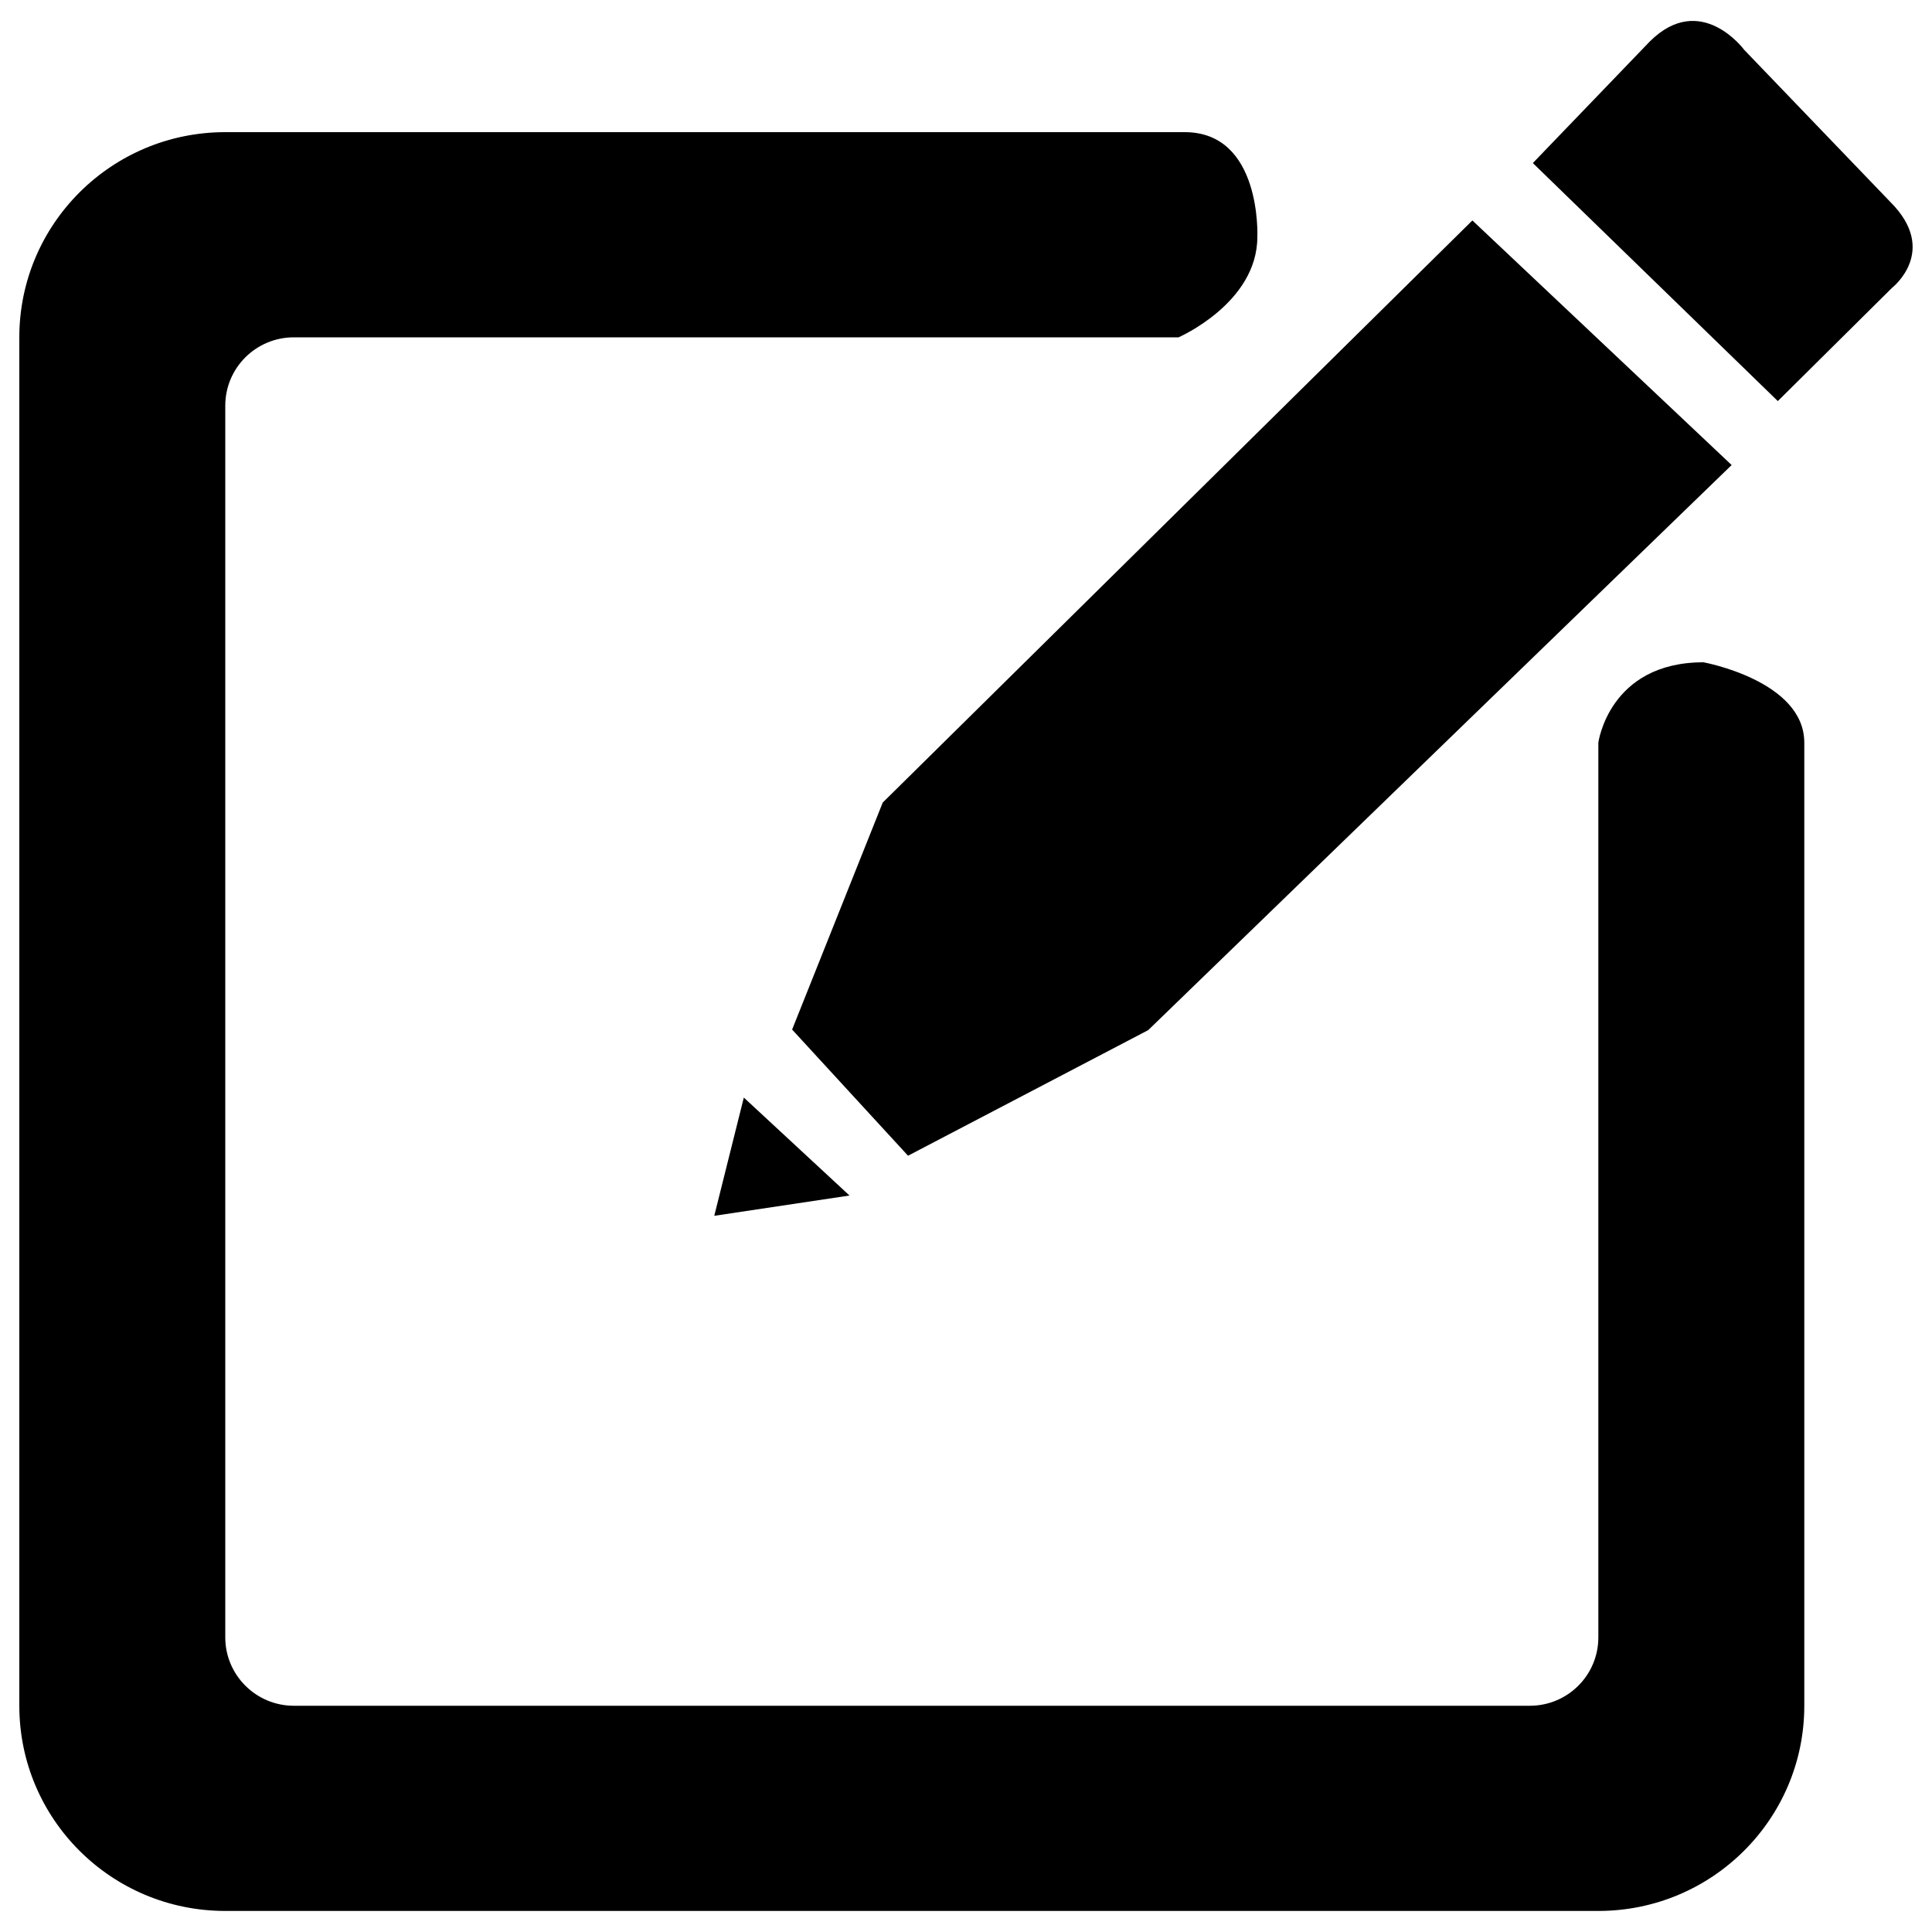 <?xml version="1.0" encoding="utf-8"?>
<!-- Svg Vector Icons : http://www.onlinewebfonts.com/icon -->
<!DOCTYPE svg PUBLIC "-//W3C//DTD SVG 1.1//EN" "http://www.w3.org/Graphics/SVG/1.1/DTD/svg11.dtd">
<svg version="1.1" xmlns="http://www.w3.org/2000/svg" xmlns:xlink="http://www.w3.org/1999/xlink" x="0px" y="0px" viewBox="0 0 1000 1000" enable-background="new 0 0 1000 1000" xml:space="preserve">
<g><path d="M594.3,533.2l302-292.5L762.1,114.1L456.9,415.4L410,532.9l60,65.3L594.3,533.2z M978.4,104.5l-75.6-78.7c0,0-22.5-30.6-48.9-4.3l-60.5,62.9l126.8,123.2l59.1-58.6C979.3,149,1003.9,129.9,978.4,104.5z M881.7,342.8c-48.9,0-54.4,41.6-54.4,41.6v463.1c0,19.6-15.9,35.4-35.5,35.4H152.1c-19.6,0-35.5-15.9-35.5-35.4V210c0-19.6,15.9-35.4,35.5-35.4H610c0,0,40.8-17.7,40.8-52c0,0,2.4-54.2-37.6-54.2H116.6C57.7,68.4,10,116,10,174.6v708.3c0,58.7,47.7,106.2,106.6,106.2h710.7c58.9,0,106.6-47.6,106.6-106.2V384.4C933.9,352.3,881.7,342.8,881.7,342.8z M369.7,629.3l70-10.5l-54.7-50.7L369.7,629.3z"/></g>
</svg>